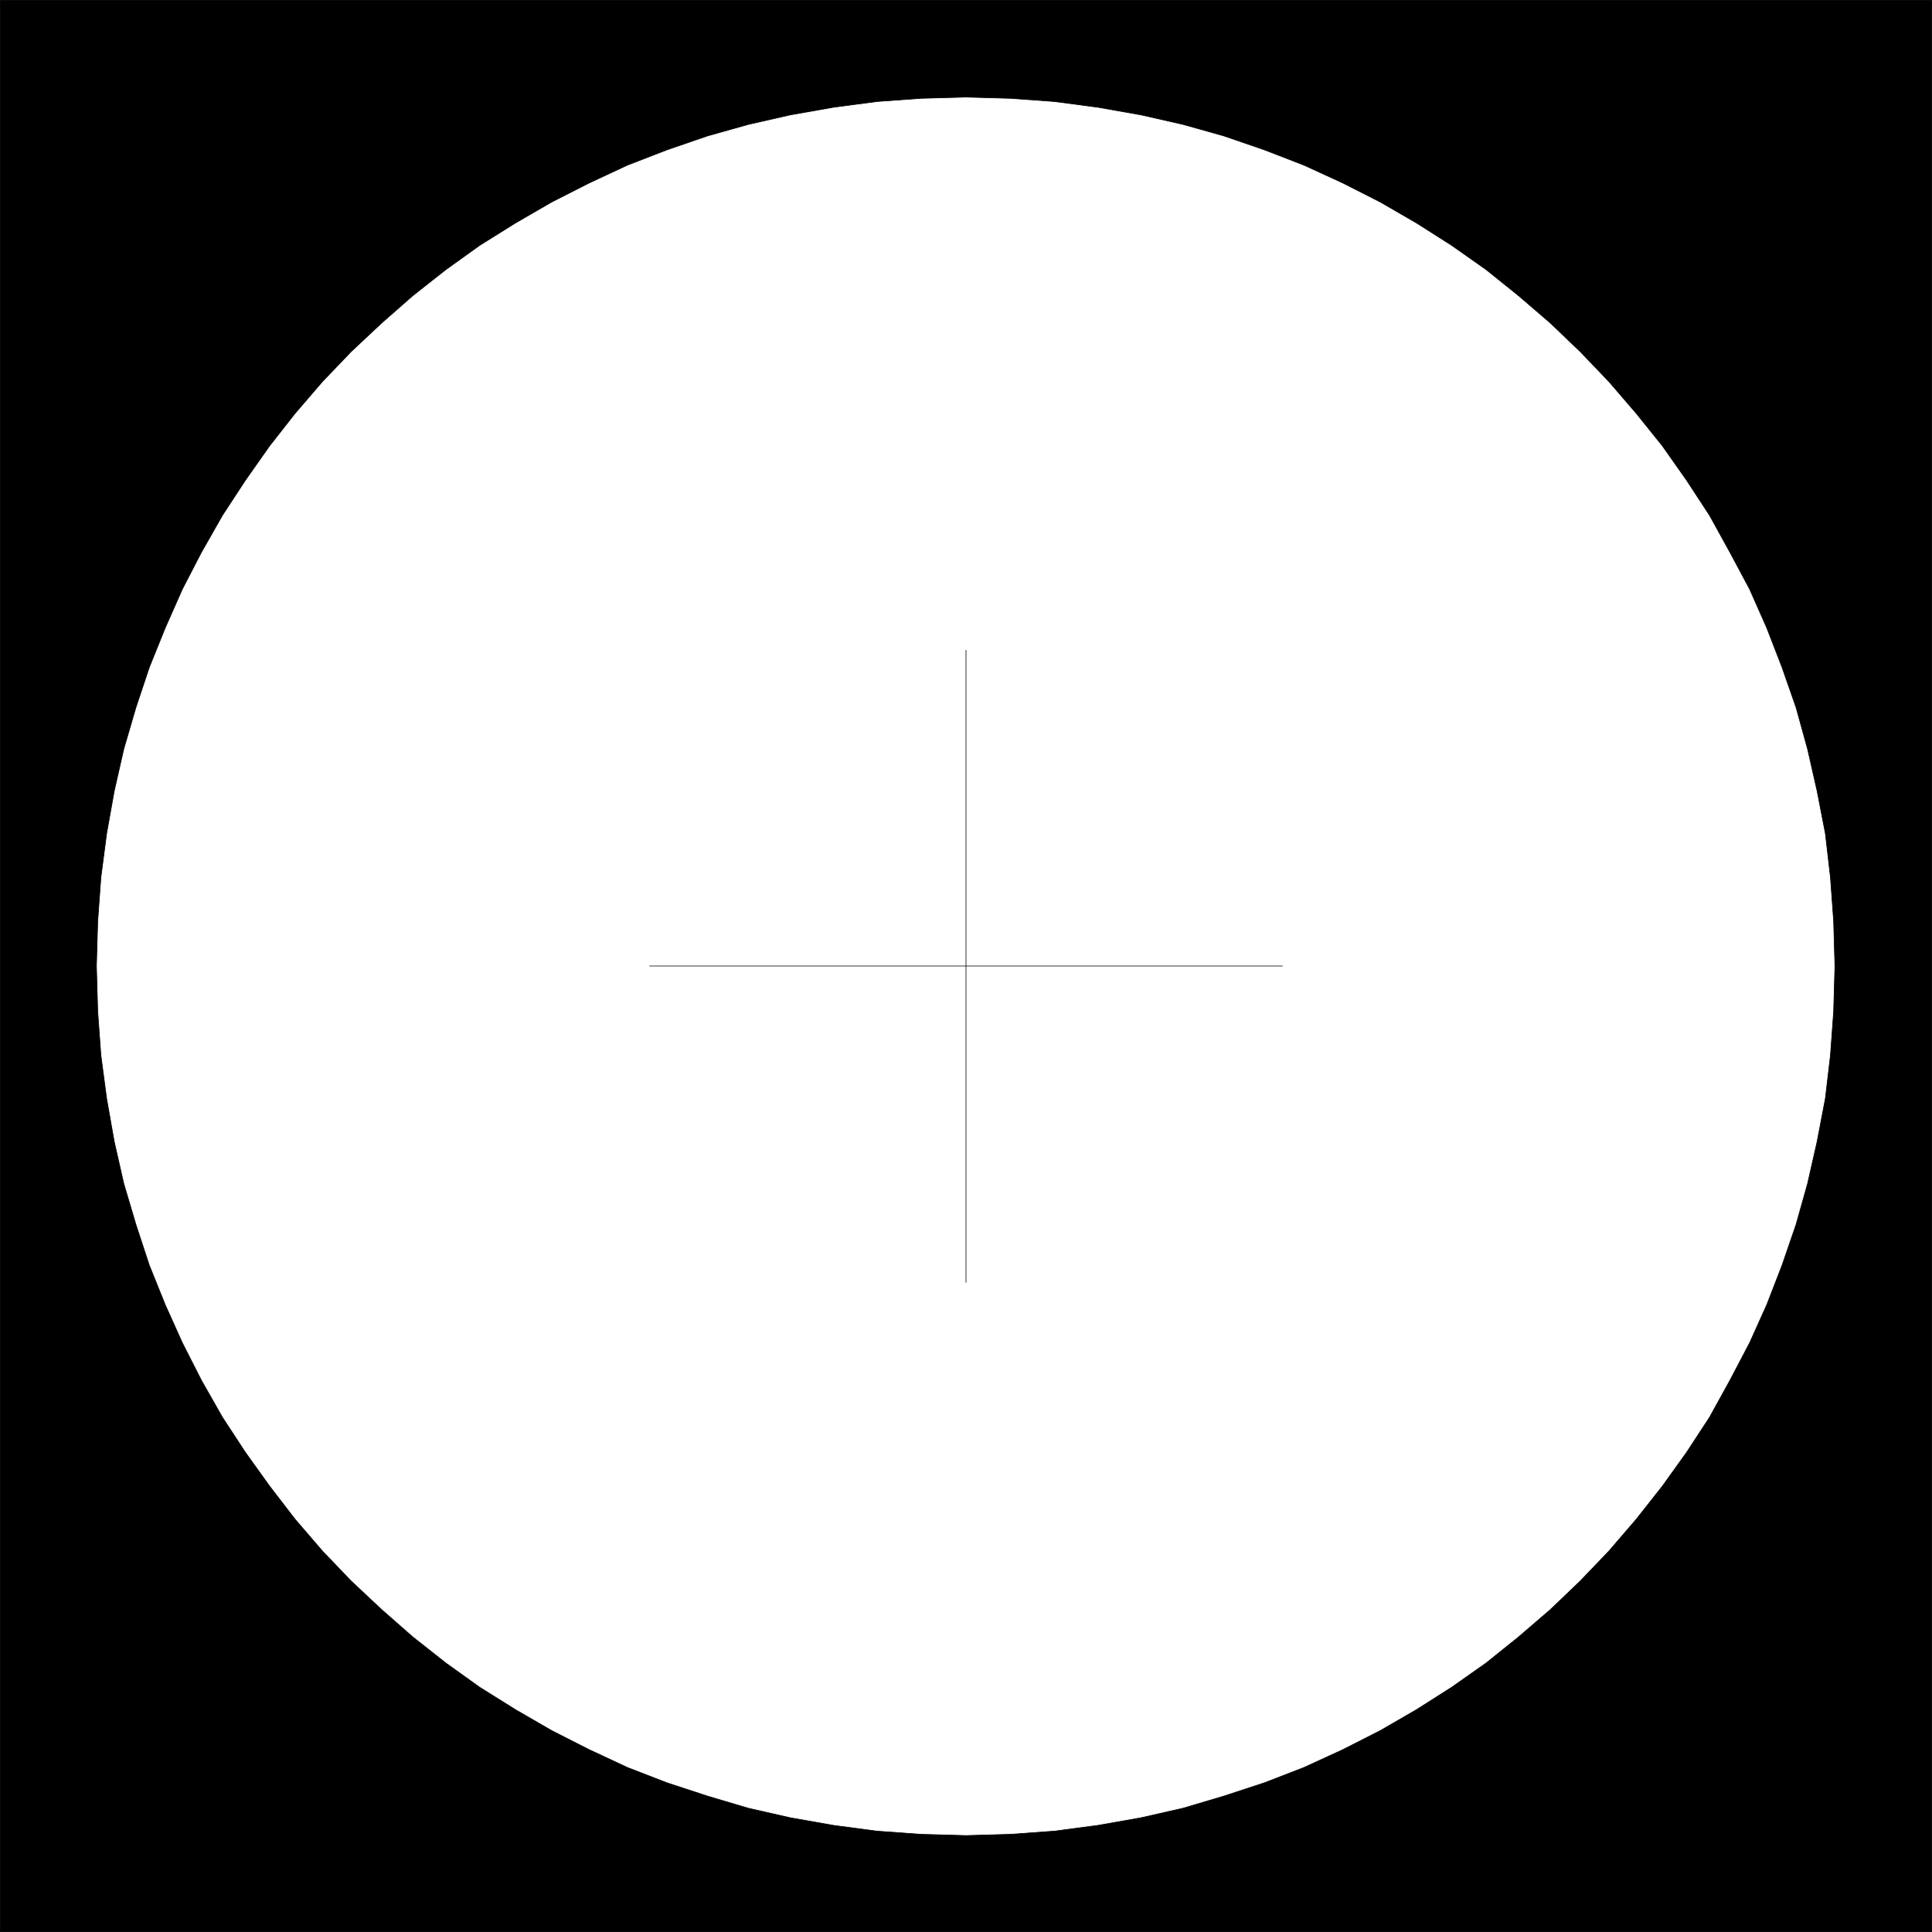 <?xml version="1.0" encoding="UTF-8" standalone="no"?>
<svg
   version="1.0"
   width="129.766mm"
   height="129.766mm"
   id="svg6"
   sodipodi:docname="Square 05.wmf"
   xmlns:inkscape="http://www.inkscape.org/namespaces/inkscape"
   xmlns:sodipodi="http://sodipodi.sourceforge.net/DTD/sodipodi-0.dtd"
   xmlns="http://www.w3.org/2000/svg"
   xmlns:svg="http://www.w3.org/2000/svg">
  <rect width="100%" height="100%" fill="#808080" stroke="none"/>
  <sodipodi:namedview
     id="namedview6"
     pagecolor="#ffffff"
     bordercolor="#000000"
     borderopacity="0.25"
     inkscape:showpageshadow="2"
     inkscape:pageopacity="0.0"
     inkscape:pagecheckerboard="0"
     inkscape:deskcolor="#d1d1d1"
     inkscape:document-units="mm" />
  <defs
     id="defs1">
    <pattern
       id="WMFhbasepattern"
       patternUnits="userSpaceOnUse"
       width="6"
       height="6"
       x="0"
       y="0" />
  </defs>
  <path
     style="fill:#000000;fill-opacity:1;fill-rule:evenodd;stroke:none"
     d="M 0.081,0.081 H 490.375 V 490.375 H 0.081 Z"
     id="path1" />
  <path
     style="fill:none;stroke:#000000;stroke-width:0.162px;stroke-linecap:round;stroke-linejoin:round;stroke-miterlimit:4;stroke-dasharray:none;stroke-opacity:1"
     d="M 0.081,0.081 H 490.375 V 490.375 H 0.081 V 0.081"
     id="path2" />
  <path
     style="fill:#ffffff;fill-opacity:1;fill-rule:evenodd;stroke:none"
     d="m 24.482,245.228 0.323,-11.312 0.808,-11.15 1.454,-11.15 1.939,-10.827 2.424,-10.666 3.07,-10.504 3.394,-10.181 4.04,-10.019 4.363,-9.858 4.848,-9.373 5.333,-9.373 5.818,-8.888 6.141,-8.726 6.464,-8.242 6.949,-8.08 7.272,-7.595 7.757,-7.272 7.918,-6.949 8.403,-6.626 8.565,-6.141 9.05,-5.656 9.211,-5.333 9.534,-4.848 9.696,-4.525 10.019,-3.878 10.342,-3.555 10.342,-2.909 10.666,-2.424 10.989,-1.939 10.989,-1.454 11.15,-0.808 11.474,-0.323 11.312,0.323 11.15,0.808 10.989,1.454 10.989,1.939 10.666,2.424 10.342,2.909 10.342,3.555 10.019,3.878 9.858,4.525 9.534,4.848 9.211,5.333 8.888,5.656 8.726,6.141 8.242,6.626 8.08,6.949 7.595,7.272 7.272,7.595 6.949,8.08 6.626,8.242 6.141,8.726 5.818,8.888 5.171,9.373 5.01,9.373 4.363,9.858 3.878,10.019 3.555,10.181 2.909,10.504 2.424,10.666 2.101,10.827 1.293,11.15 0.808,11.15 0.323,11.312 -0.323,11.474 -0.808,11.15 -1.293,10.989 -2.101,10.989 -2.424,10.666 -2.909,10.342 -3.555,10.342 -3.878,10.019 -4.363,9.696 -5.01,9.534 -5.171,9.373 -5.818,8.888 -6.141,8.565 -6.626,8.403 -6.949,8.08 -7.272,7.595 -7.595,7.272 -8.08,6.949 -8.242,6.626 -8.726,6.141 -8.888,5.656 -9.211,5.333 -9.534,4.848 -9.858,4.525 -10.019,3.878 -10.342,3.394 -10.342,3.07 -10.666,2.424 -10.989,1.939 -10.989,1.454 -11.15,0.808 -11.312,0.323 -11.474,-0.323 -11.15,-0.808 -10.989,-1.454 -10.989,-1.939 -10.666,-2.424 -10.342,-3.07 -10.342,-3.394 -10.019,-3.878 -9.696,-4.525 -9.534,-4.848 -9.211,-5.333 -9.05,-5.656 -8.565,-6.141 -8.403,-6.626 -7.918,-6.949 -7.757,-7.272 -7.272,-7.595 -6.949,-8.08 -6.464,-8.403 -6.141,-8.565 -5.818,-8.888 -5.333,-9.373 -4.848,-9.534 -4.363,-9.696 -4.04,-10.019 -3.394,-10.342 -3.07,-10.342 -2.424,-10.666 -1.939,-10.989 -1.454,-10.989 -0.808,-11.15 z"
     id="path3" />
  <path
     style="fill:none;stroke:#000000;stroke-width:0.162px;stroke-linecap:round;stroke-linejoin:round;stroke-miterlimit:4;stroke-dasharray:none;stroke-opacity:1"
     d="m 24.482,245.228 v 0 l 0.323,-11.312 0.808,-11.15 1.454,-11.15 1.939,-10.827 2.424,-10.666 3.07,-10.504 3.394,-10.181 4.04,-10.019 4.363,-9.858 4.848,-9.373 5.333,-9.373 5.818,-8.888 6.141,-8.726 6.464,-8.242 6.949,-8.08 7.272,-7.595 7.757,-7.272 7.918,-6.949 8.403,-6.626 8.565,-6.141 9.05,-5.656 9.211,-5.333 9.534,-4.848 9.696,-4.525 10.019,-3.878 10.342,-3.555 10.342,-2.909 10.666,-2.424 10.989,-1.939 10.989,-1.454 11.15,-0.808 11.474,-0.323 v 0 l 11.312,0.323 11.15,0.808 10.989,1.454 10.989,1.939 10.666,2.424 10.342,2.909 10.342,3.555 10.019,3.878 9.858,4.525 9.534,4.848 9.211,5.333 8.888,5.656 8.726,6.141 8.242,6.626 8.08,6.949 7.595,7.272 7.272,7.595 6.949,8.08 6.626,8.242 6.141,8.726 5.818,8.888 5.171,9.373 5.01,9.373 4.363,9.858 3.878,10.019 3.555,10.181 2.909,10.504 2.424,10.666 2.101,10.827 1.293,11.15 0.808,11.15 0.323,11.312 v 0 l -0.323,11.474 -0.808,11.15 -1.293,10.989 -2.101,10.989 -2.424,10.666 -2.909,10.342 -3.555,10.342 -3.878,10.019 -4.363,9.696 -5.01,9.534 -5.171,9.373 -5.818,8.888 -6.141,8.565 -6.626,8.403 -6.949,8.08 -7.272,7.595 -7.595,7.272 -8.08,6.949 -8.242,6.626 -8.726,6.141 -8.888,5.656 -9.211,5.333 -9.534,4.848 -9.858,4.525 -10.019,3.878 -10.342,3.394 -10.342,3.07 -10.666,2.424 -10.989,1.939 -10.989,1.454 -11.15,0.808 -11.312,0.323 v 0 l -11.474,-0.323 -11.15,-0.808 -10.989,-1.454 -10.989,-1.939 -10.666,-2.424 -10.342,-3.07 -10.342,-3.394 -10.019,-3.878 -9.696,-4.525 -9.534,-4.848 -9.211,-5.333 -9.05,-5.656 -8.565,-6.141 -8.403,-6.626 -7.918,-6.949 -7.757,-7.272 -7.272,-7.595 -6.949,-8.08 -6.464,-8.403 -6.141,-8.565 -5.818,-8.888 -5.333,-9.373 -4.848,-9.534 -4.363,-9.696 -4.04,-10.019 -3.394,-10.342 -3.07,-10.342 -2.424,-10.666 -1.939,-10.989 -1.454,-10.989 -0.808,-11.15 -0.323,-11.474"
     id="path4" />
  <path
     style="fill:none;stroke:#000000;stroke-width:0.162px;stroke-linecap:round;stroke-linejoin:round;stroke-miterlimit:4;stroke-dasharray:none;stroke-opacity:1"
     d="M 245.228,165.074 V 325.543"
     id="path5" />
  <path
     style="fill:none;stroke:#000000;stroke-width:0.162px;stroke-linecap:round;stroke-linejoin:round;stroke-miterlimit:4;stroke-dasharray:none;stroke-opacity:1"
     d="M 164.913,245.228 H 325.543"
     id="path6" />
</svg>
